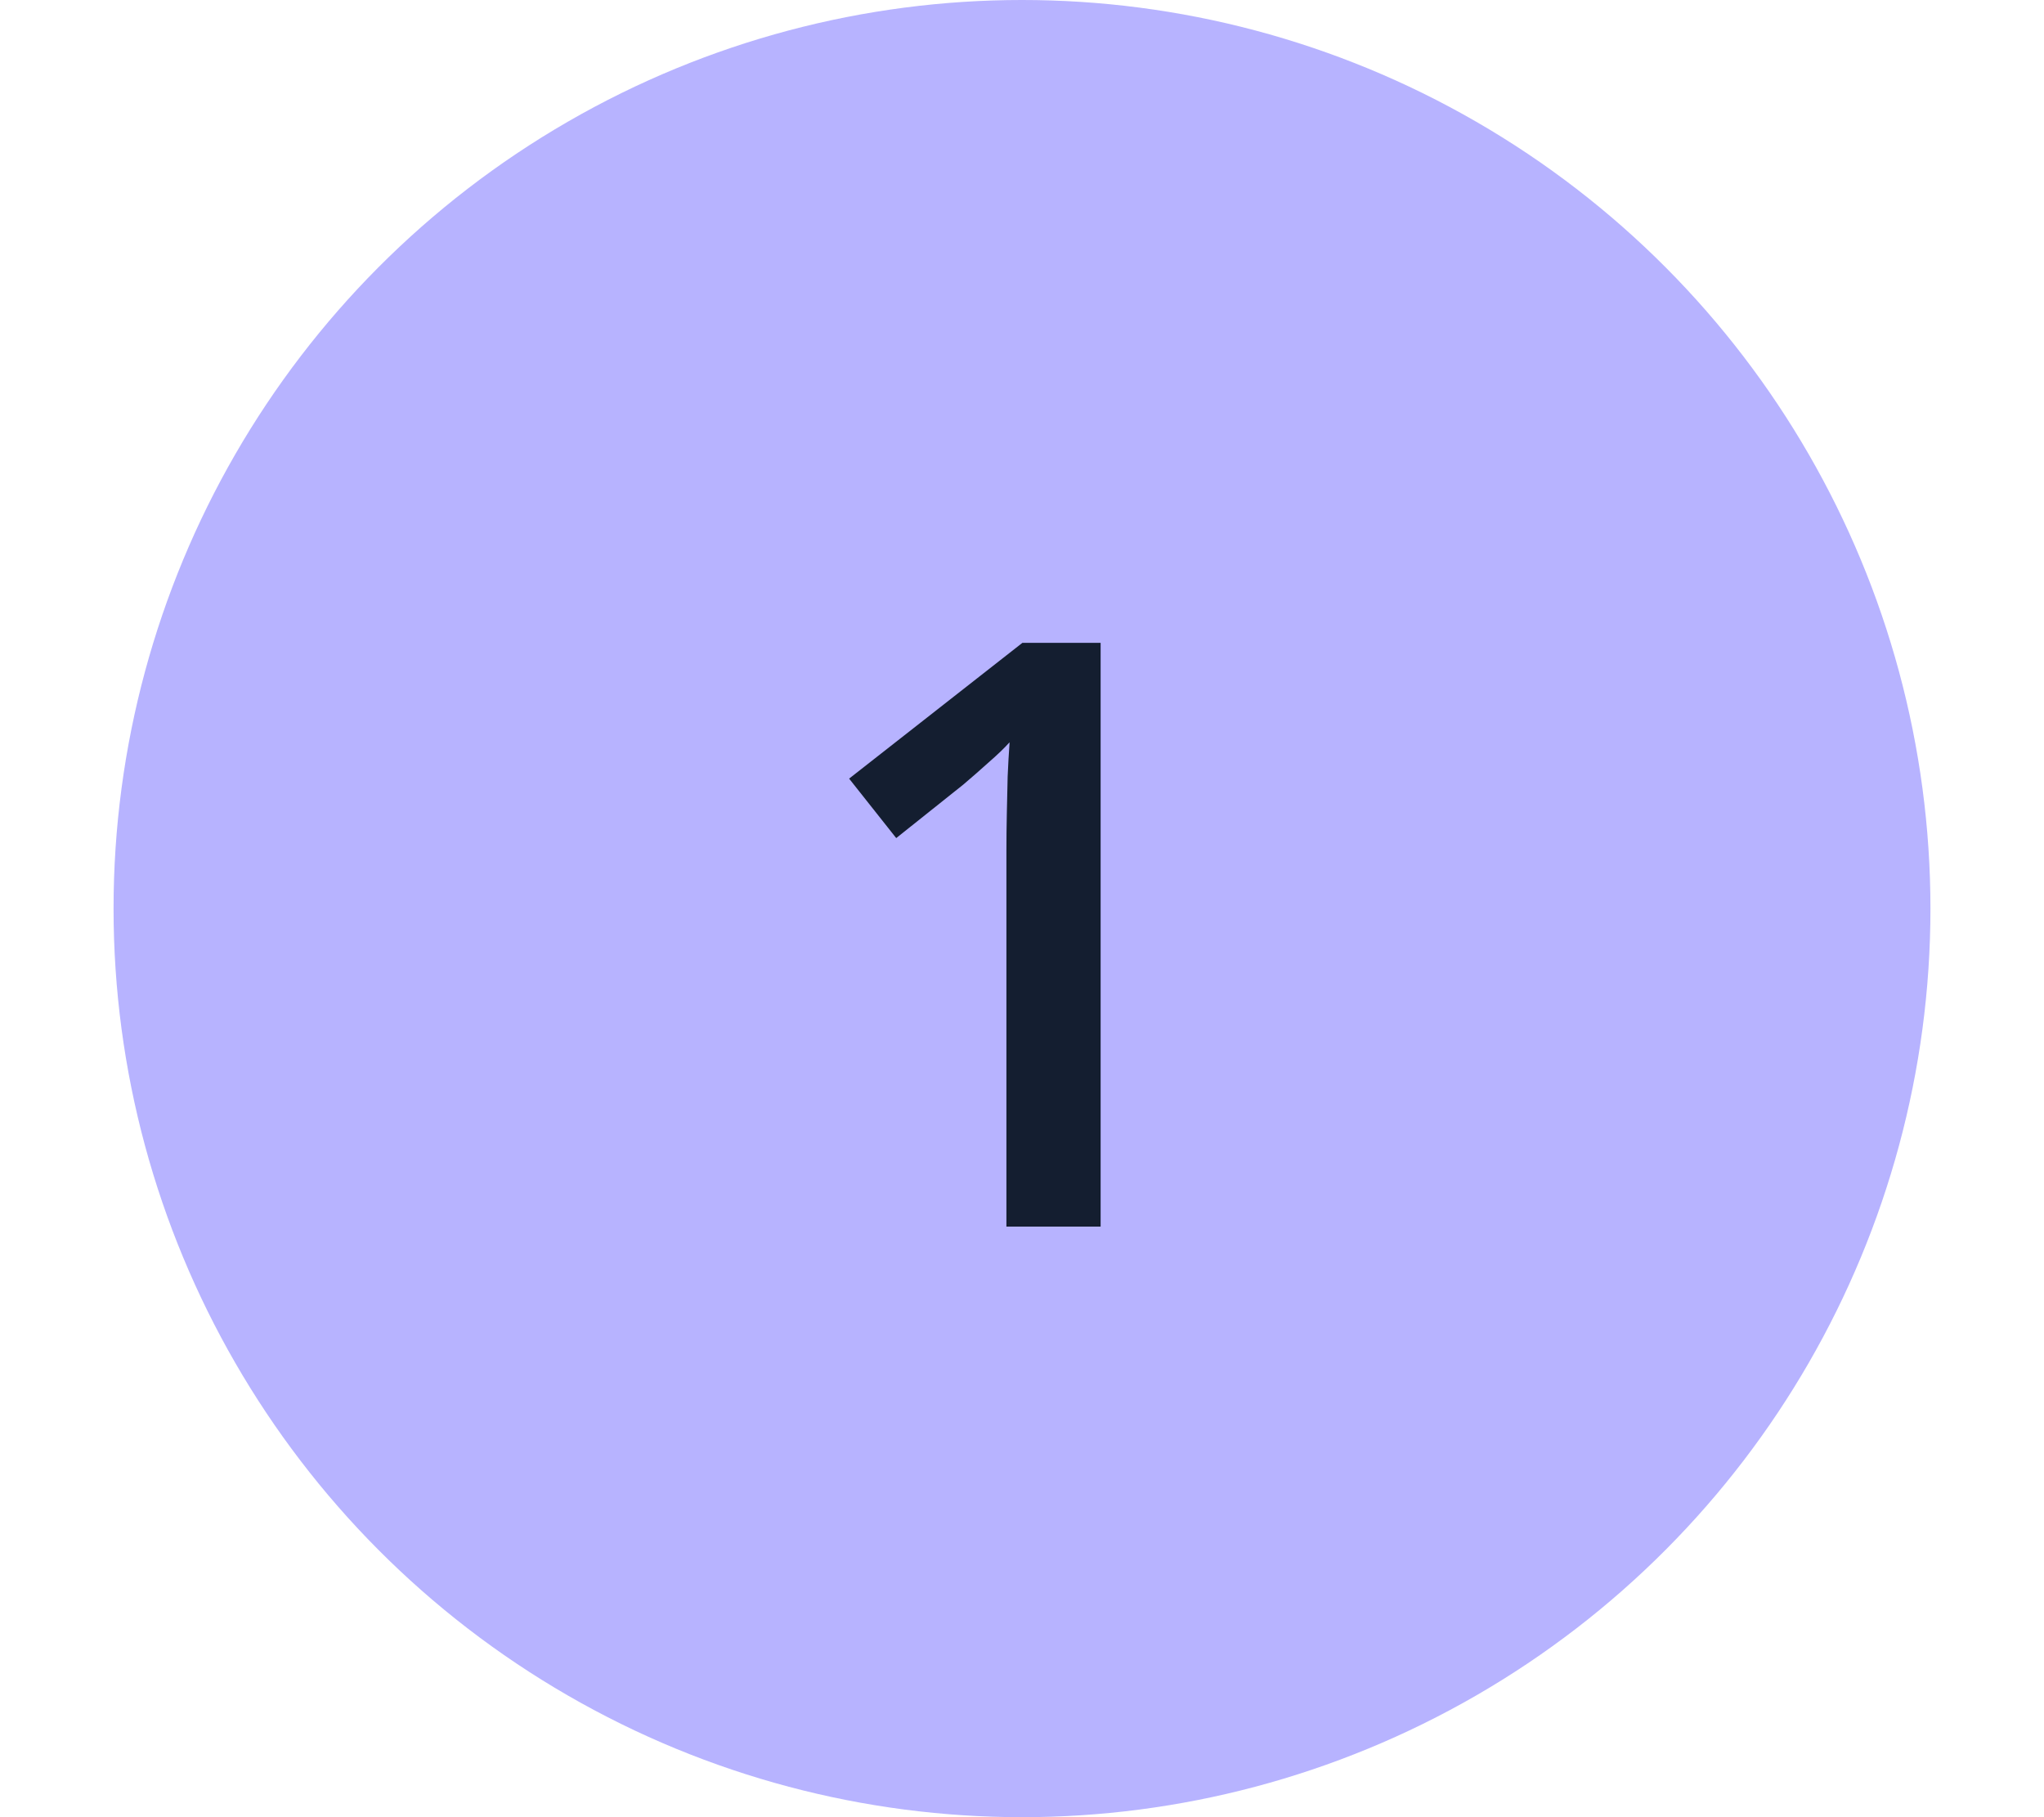 <svg width="45" height="40" viewBox="0 0 45 40" fill="none" xmlns="http://www.w3.org/2000/svg">
<g clip-path="url(#clip0_82_2111)">
<circle cx="22.5" cy="20" r="20" fill="#B7B3FF"/>
<path d="M24.231 27H22.157V18.73C22.157 18.454 22.16 18.179 22.166 17.903C22.172 17.628 22.178 17.358 22.184 17.095C22.195 16.831 22.21 16.579 22.227 16.339C22.105 16.474 21.952 16.62 21.77 16.778C21.595 16.936 21.407 17.101 21.208 17.27L19.731 18.448L18.694 17.139L22.509 14.15H24.231V27Z" fill="#141E30"/>
</g>
<defs>
<clipPath id="clip0_82_2111">
<rect width="40" height="40" fill="white" transform="translate(2.5)"/>
</clipPath>
</defs>
</svg>
